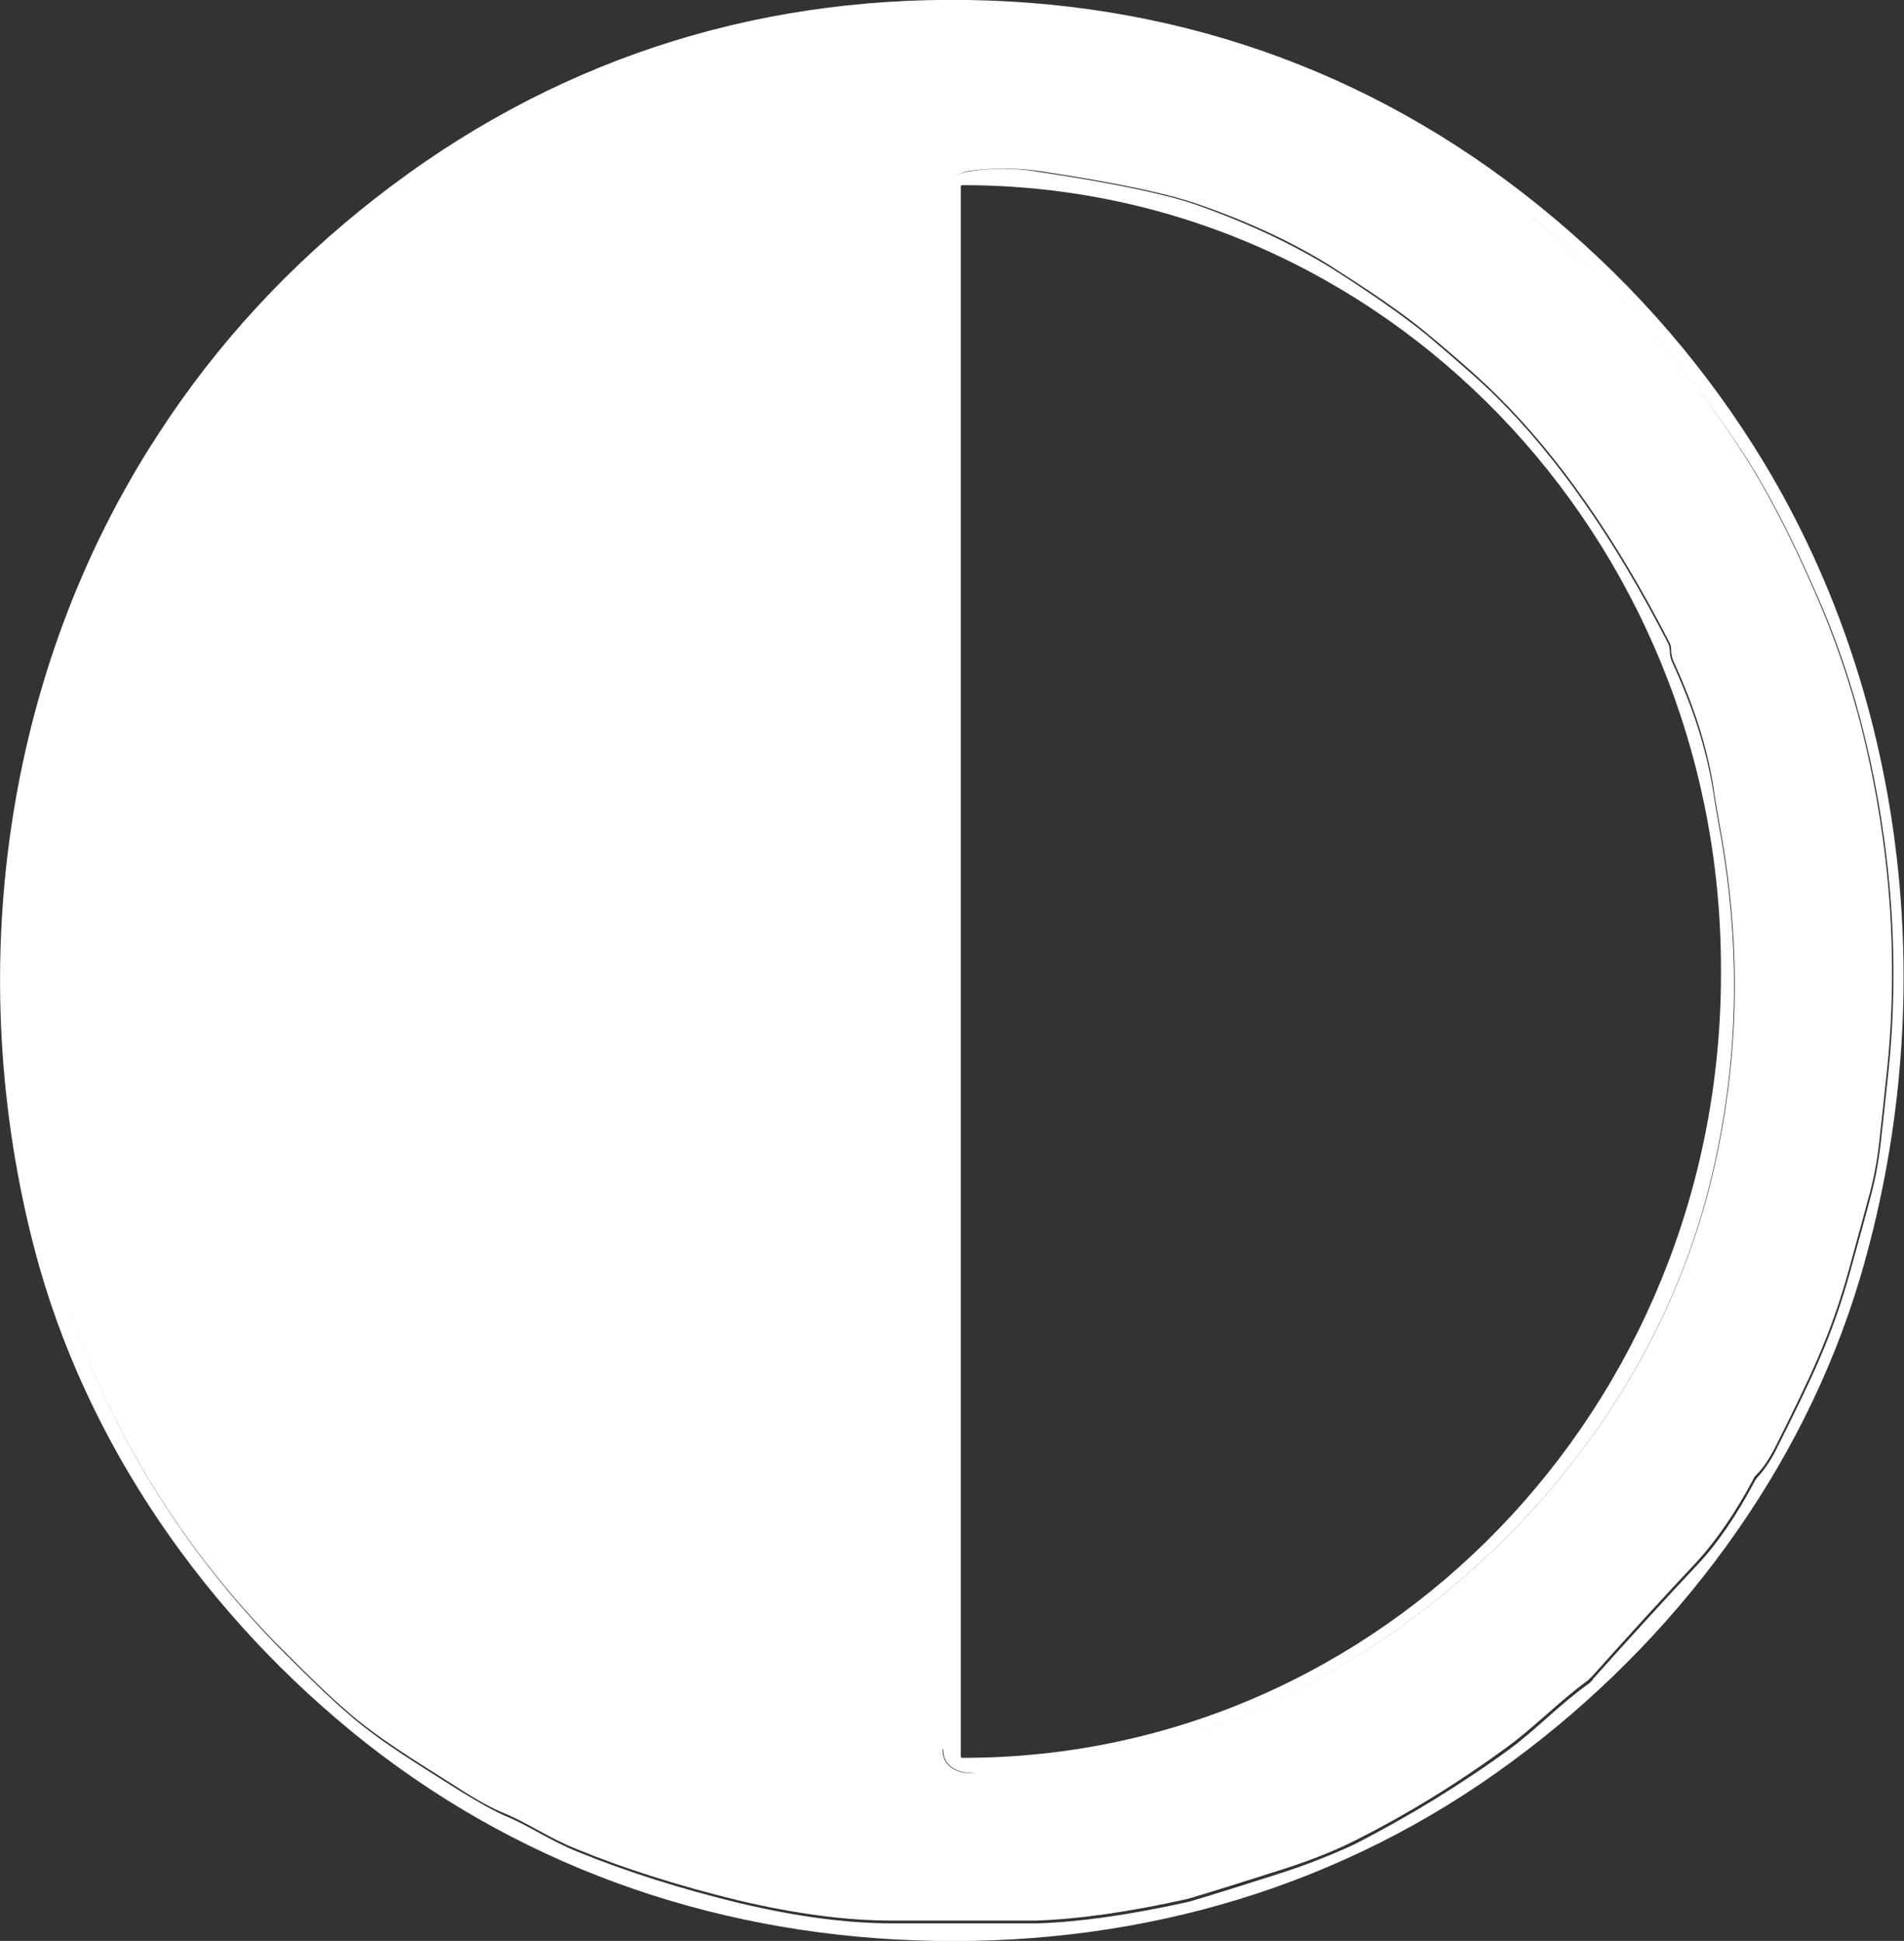 <?xml version="1.0" encoding="UTF-8"?>
<svg id="Layer_2" data-name="Layer 2" xmlns="http://www.w3.org/2000/svg" xmlns:xlink="http://www.w3.org/1999/xlink" viewBox="0 0 27.15 27.67">
  <rect x="0" y="0" width="27.15" height="27.67" fill="#333333" stroke="none"/>
  <defs>
    <style>
      .cls-1 {
        fill: none;
      }

      .cls-2 {
        fill: #fff;
      }

      .cls-3 {
        clip-path: url(#clippath);
      }
    </style>
    <clipPath id="clippath">
      <rect class="cls-1" width="27.15" height="27.67"/>
    </clipPath>
  </defs>
  <g id="Layer_1-2" data-name="Layer 1">
    <g class="cls-3">
      <path class="cls-2" d="M21.86,3.1C19.43,1.07,16.09-.04,12.95.2c-1.43.11-2.65.33-3.67.66-.93.3-1.98.84-3.14,1.6-.41.27-.78.56-1.13.87-.65.59-1,.92-1.05.97-.28.32-.69.82-1.22,1.48-.34.43-.65.93-.92,1.51-.42.9-.66,1.44-.73,1.62-.54,1.56-.83,3.17-.89,4.82-.02.52.04.98.08,1.5.06.91.21,1.78.45,2.62.63,2.23,1.75,4.14,3.35,5.74.38.38.66.65.86.82.46.41,1.05.76,1.6,1.11.29.18.51.3.67.37.34.14.63.35,1.03.51.71.29,1.48.53,2.3.73.8.19,1.52.29,2.19.29,1.27,0,1.96,0,2.07,0,.59-.02,1.31-.12,2.16-.31.07-.02.47-.14,1.19-.37.48-.15.87-.31,1.17-.45.76-.39,1.5-.84,2.2-1.35.38-.28.72-.64,1.11-.92.03-.02.07-.05.09-.09.52-.58,1.02-1.13,1.51-1.65.26-.28.53-.67.79-1.16.01-.02.03-.05.05-.07.09-.1.19-.24.28-.43.48-.96.78-1.57,1.04-2.52.13-.47.23-.83.3-1.1.06-.23.11-.51.14-.82.02-.17.05-.45.09-.83.18-1.63.05-3.31-.34-4.89-.17-.69-.4-1.37-.69-2.02-.35-.8-.68-1.43-.98-1.9-.81-1.26-1.82-2.4-3.03-3.42M13.81,0c3.13.05,5.96,1.1,8.35,3.11,1.19,1,2.19,2.16,2.99,3.48,2.09,3.46,2.52,7.77,1.37,11.64-.82,2.74-2.63,5.17-4.97,6.89-2.4,1.77-5.23,2.6-8.21,2.55-2.98-.05-5.78-.98-8.12-2.82-2.28-1.8-4.01-4.29-4.73-7.05C-.53,13.88.04,9.59,2.25,6.2c.84-1.3,1.88-2.42,3.11-3.38C7.82.9,10.68-.05,13.81,0"/>
      <path class="cls-2" d="M13.44,24.94c0,.25.21.35.45.34,1.2-.04,2.24-.21,3.31-.64.63-.25,1.05-.43,1.27-.54,2.82-1.42,5.1-4.05,5.9-7.15.43-1.68.48-3.39.16-5.14-.04-.24-.07-.39-.08-.47-.09-.66-.3-1.29-.59-1.92-.02-.05-.03-.1-.03-.15,0-.05-.01-.09-.03-.12-.76-1.48-1.58-2.65-2.45-3.51-.19-.19-.51-.48-.98-.87-.39-.33-.96-.7-1.29-.91-.55-.36-1.22-.68-2-.95-.43-.15-1.18-.31-2.25-.47-.35-.05-.69-.05-1.03,0-.18.03-.31.18-.31.36-.02,1.99-.03,4.19-.02,6.61.02,5.6.01,10.78,0,15.52M21.86,3.1c1.21,1.01,2.23,2.15,3.03,3.42.3.47.63,1.1.98,1.9.29.66.52,1.33.69,2.02.39,1.59.52,3.26.34,4.89-.04.38-.07.66-.09.83-.03.32-.08.59-.14.82-.07.26-.17.63-.3,1.1-.26.95-.56,1.56-1.04,2.52-.09.18-.18.32-.28.42-.02.02-.04.04-.05.07-.26.49-.53.87-.79,1.16-.49.52-.99,1.07-1.51,1.65-.03.03-.06.06-.09.08-.38.28-.73.64-1.11.92-.71.52-1.44.97-2.2,1.35-.3.15-.68.3-1.17.45-.72.23-1.12.35-1.19.37-.85.19-1.57.29-2.16.31-.11,0-.8,0-2.07,0-.66,0-1.39-.1-2.19-.29-.82-.2-1.59-.44-2.3-.73-.4-.16-.69-.37-1.03-.51-.15-.06-.38-.18-.67-.37-.55-.35-1.14-.7-1.6-1.11-.2-.17-.48-.44-.86-.82-1.6-1.59-2.72-3.51-3.35-5.74-.24-.84-.39-1.71-.45-2.62-.04-.52-.1-.98-.08-1.5.06-1.65.35-3.25.89-4.81.06-.18.31-.73.73-1.62.27-.58.58-1.08.92-1.51.53-.66.94-1.16,1.22-1.48.05-.05.4-.38,1.05-.97.35-.31.72-.6,1.13-.87,1.17-.76,2.21-1.3,3.14-1.6,1.02-.33,2.24-.55,3.67-.66,3.14-.24,6.48.87,8.92,2.9"/>
      <path class="cls-2" d="M13.7,2.65v22.39s0,.02.02.02h.02c5.97,0,10.8-5,10.8-11.17v-.08c0-6.17-4.84-11.17-10.8-11.17h-.02s-.02,0-.02.02M13.9,25.28c-.24,0-.45-.09-.45-.34.02-4.74.03-9.92,0-15.52,0-2.42,0-4.63.02-6.61,0-.18.13-.33.31-.36.34-.06.69-.06,1.03,0,1.07.16,1.82.32,2.25.47.79.28,1.45.6,2,.95.33.21.9.59,1.29.91.46.39.79.68.98.87.87.86,1.69,2.03,2.45,3.51.02.03.03.08.03.12,0,.05.01.1.03.15.29.63.5,1.25.6,1.92.01.08.04.24.08.47.32,1.75.27,3.46-.16,5.14-.79,3.09-3.07,5.72-5.9,7.15-.22.11-.64.29-1.27.54-1.07.43-2.11.6-3.31.64"/>
    </g>
  </g>
</svg>